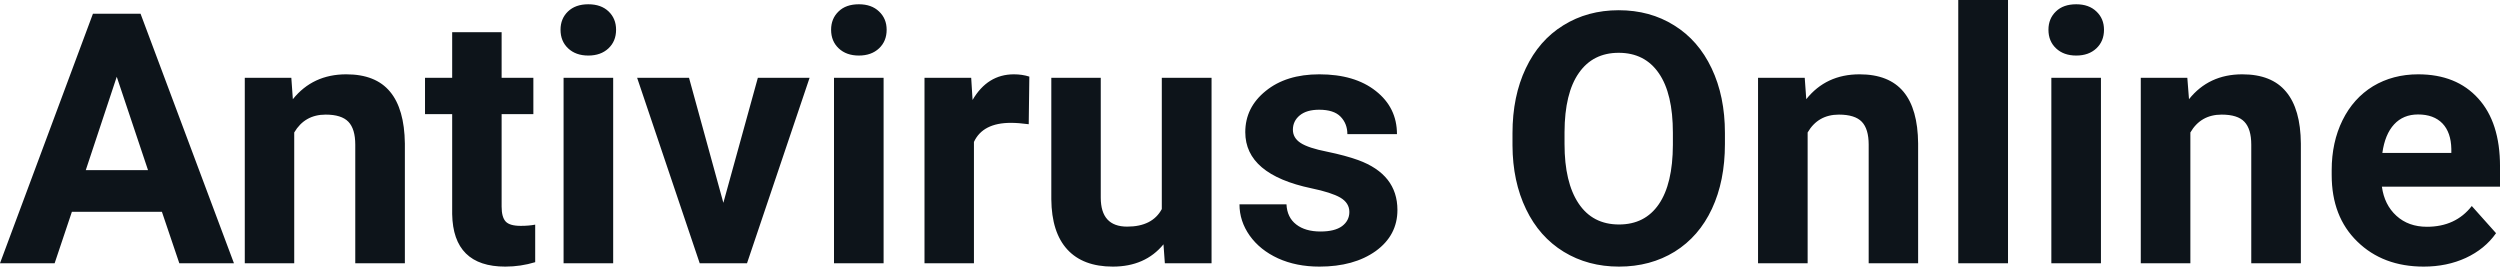 <svg fill="#0d141a" viewBox="0 0 163.819 17.475" height="100%" width="100%" xmlns="http://www.w3.org/2000/svg"><path preserveAspectRatio="none" d="M11.75 17.25L10.61 13.88L4.71 13.88L3.58 17.25L0 17.25L6.09 0.90L9.21 0.90L15.33 17.25L11.75 17.25ZM7.65 5.03L5.62 11.15L9.70 11.15L7.65 5.03ZM16.04 5.10L19.09 5.10L19.19 6.50Q20.50 4.87 22.69 4.87L22.69 4.87Q24.62 4.87 25.56 6.01Q26.50 7.14 26.53 9.40L26.53 9.40L26.53 17.25L23.28 17.25L23.28 9.48Q23.28 8.45 22.83 7.98Q22.38 7.51 21.34 7.51L21.34 7.51Q19.97 7.51 19.28 8.68L19.28 8.68L19.28 17.25L16.04 17.25L16.04 5.10ZM29.63 2.11L32.87 2.11L32.87 5.10L34.95 5.10L34.95 7.48L32.87 7.48L32.87 13.54Q32.87 14.22 33.13 14.51Q33.39 14.80 34.12 14.80L34.12 14.80Q34.66 14.80 35.07 14.72L35.07 14.72L35.07 17.18Q34.12 17.47 33.11 17.47L33.11 17.47Q29.69 17.47 29.63 14.03L29.63 14.03L29.63 7.48L27.85 7.48L27.85 5.10L29.63 5.10L29.63 2.11ZM40.18 5.10L40.18 17.25L36.93 17.25L36.93 5.10L40.18 5.10ZM36.73 1.95L36.73 1.95Q36.73 1.22 37.22 0.75Q37.71 0.28 38.55 0.28L38.55 0.28Q39.39 0.28 39.88 0.75Q40.37 1.22 40.37 1.95L40.37 1.95Q40.37 2.70 39.87 3.17Q39.37 3.64 38.55 3.64Q37.73 3.64 37.23 3.17Q36.73 2.70 36.73 1.95ZM45.15 5.10L47.40 13.29L49.66 5.10L53.05 5.10L48.95 17.25L45.85 17.25L41.75 5.10L45.15 5.10ZM57.90 5.10L57.90 17.25L54.65 17.25L54.65 5.10L57.90 5.10ZM54.46 1.95L54.46 1.95Q54.46 1.22 54.95 0.75Q55.43 0.28 56.28 0.28L56.28 0.28Q57.11 0.28 57.60 0.75Q58.10 1.22 58.10 1.95L58.10 1.95Q58.10 2.70 57.60 3.17Q57.10 3.64 56.28 3.64Q55.46 3.64 54.96 3.17Q54.46 2.70 54.46 1.95ZM67.45 5.02L67.41 8.14Q66.74 8.05 66.24 8.05L66.24 8.05Q64.40 8.05 63.82 9.30L63.82 9.30L63.82 17.25L60.58 17.25L60.58 5.10L63.64 5.10L63.73 6.55Q64.71 4.87 66.44 4.87L66.44 4.87Q66.98 4.87 67.45 5.02L67.45 5.02ZM76.33 17.25L76.24 16.01Q75.04 17.47 72.92 17.47L72.92 17.47Q70.97 17.47 69.94 16.35Q68.91 15.23 68.89 13.06L68.89 13.06L68.89 5.10L72.13 5.10L72.13 12.95Q72.13 14.85 73.86 14.85L73.86 14.85Q75.51 14.85 76.13 13.70L76.13 13.70L76.13 5.10L79.39 5.10L79.39 17.25L76.33 17.25ZM88.42 13.89L88.42 13.89Q88.42 13.30 87.83 12.95Q87.24 12.61 85.94 12.34L85.94 12.34Q81.60 11.43 81.60 8.66L81.60 8.66Q81.60 7.04 82.94 5.96Q84.28 4.87 86.45 4.87L86.45 4.87Q88.77 4.87 90.15 5.96Q91.54 7.05 91.54 8.79L91.54 8.79L88.29 8.79Q88.29 8.10 87.84 7.64Q87.40 7.19 86.44 7.19L86.44 7.19Q85.62 7.19 85.17 7.56Q84.72 7.93 84.72 8.50L84.72 8.50Q84.72 9.04 85.23 9.37Q85.74 9.70 86.96 9.94Q88.17 10.19 89.00 10.49L89.00 10.49Q91.57 11.43 91.57 13.76L91.57 13.76Q91.57 15.42 90.15 16.45Q88.72 17.47 86.46 17.47L86.46 17.47Q84.94 17.47 83.75 16.93Q82.57 16.39 81.89 15.44Q81.22 14.49 81.22 13.39L81.22 13.39L84.30 13.39Q84.34 14.25 84.94 14.71Q85.53 15.17 86.53 15.17L86.53 15.17Q87.46 15.17 87.94 14.82Q88.42 14.46 88.42 13.89ZM113.03 8.71L113.03 9.44Q113.03 11.86 112.18 13.68Q111.33 15.50 109.74 16.49Q108.15 17.47 106.09 17.47L106.09 17.47Q104.06 17.47 102.47 16.50Q100.87 15.52 100.00 13.71Q99.12 11.89 99.11 9.53L99.11 9.53L99.11 8.73Q99.11 6.31 99.98 4.48Q100.85 2.64 102.44 1.66Q104.03 0.67 106.07 0.67Q108.12 0.67 109.70 1.66Q111.29 2.64 112.16 4.48Q113.03 6.31 113.03 8.71L113.03 8.71ZM109.62 9.50L109.62 8.70Q109.62 6.13 108.70 4.80Q107.78 3.46 106.07 3.46L106.07 3.46Q104.38 3.46 103.46 4.78Q102.53 6.10 102.52 8.65L102.52 8.65L102.52 9.44Q102.52 11.95 103.44 13.33Q104.36 14.71 106.09 14.71L106.09 14.71Q107.79 14.71 108.70 13.38Q109.61 12.05 109.62 9.50L109.62 9.50ZM115.20 5.10L118.26 5.10L118.36 6.50Q119.66 4.87 121.85 4.87L121.85 4.87Q123.78 4.87 124.73 6.01Q125.67 7.14 125.69 9.40L125.69 9.40L125.69 17.25L122.45 17.25L122.45 9.48Q122.45 8.45 122.00 7.98Q121.55 7.51 120.50 7.51L120.50 7.51Q119.13 7.51 118.45 8.68L118.45 8.68L118.45 17.25L115.20 17.25L115.20 5.10ZM131.58 0L131.58 17.25L128.32 17.25L128.32 0L131.58 0ZM137.67 5.10L137.67 17.25L134.42 17.25L134.42 5.10L137.67 5.10ZM134.23 1.95L134.23 1.95Q134.23 1.22 134.72 0.75Q135.20 0.28 136.05 0.28L136.05 0.28Q136.88 0.28 137.37 0.75Q137.87 1.22 137.87 1.95L137.87 1.95Q137.87 2.70 137.37 3.17Q136.87 3.64 136.05 3.64Q135.23 3.64 134.73 3.17Q134.23 2.70 134.23 1.95ZM140.28 5.10L143.33 5.10L143.44 6.50Q144.74 4.87 146.93 4.87L146.93 4.87Q148.86 4.87 149.80 6.01Q150.75 7.14 150.77 9.40L150.77 9.40L150.77 17.25L147.52 17.25L147.52 9.48Q147.52 8.45 147.07 7.98Q146.63 7.51 145.58 7.51L145.58 7.51Q144.21 7.51 143.53 8.68L143.53 8.68L143.53 17.25L140.28 17.25L140.28 5.10ZM158.82 17.47L158.82 17.47Q156.15 17.47 154.47 15.83Q152.79 14.20 152.79 11.47L152.79 11.47L152.79 11.15Q152.79 9.32 153.50 7.88Q154.21 6.44 155.50 5.65Q156.80 4.87 158.46 4.87L158.46 4.87Q160.96 4.87 162.39 6.45Q163.82 8.02 163.82 10.90L163.82 10.90L163.82 12.23L156.08 12.23Q156.24 13.42 157.03 14.14Q157.82 14.86 159.03 14.86L159.03 14.86Q160.91 14.86 161.97 13.50L161.97 13.50L163.56 15.28Q162.83 16.32 161.58 16.90Q160.34 17.47 158.82 17.47ZM158.45 7.50L158.45 7.50Q157.48 7.50 156.88 8.15Q156.28 8.80 156.11 10.02L156.11 10.02L160.63 10.02L160.63 9.76Q160.61 8.68 160.05 8.09Q159.48 7.50 158.45 7.50Z"></path></svg>